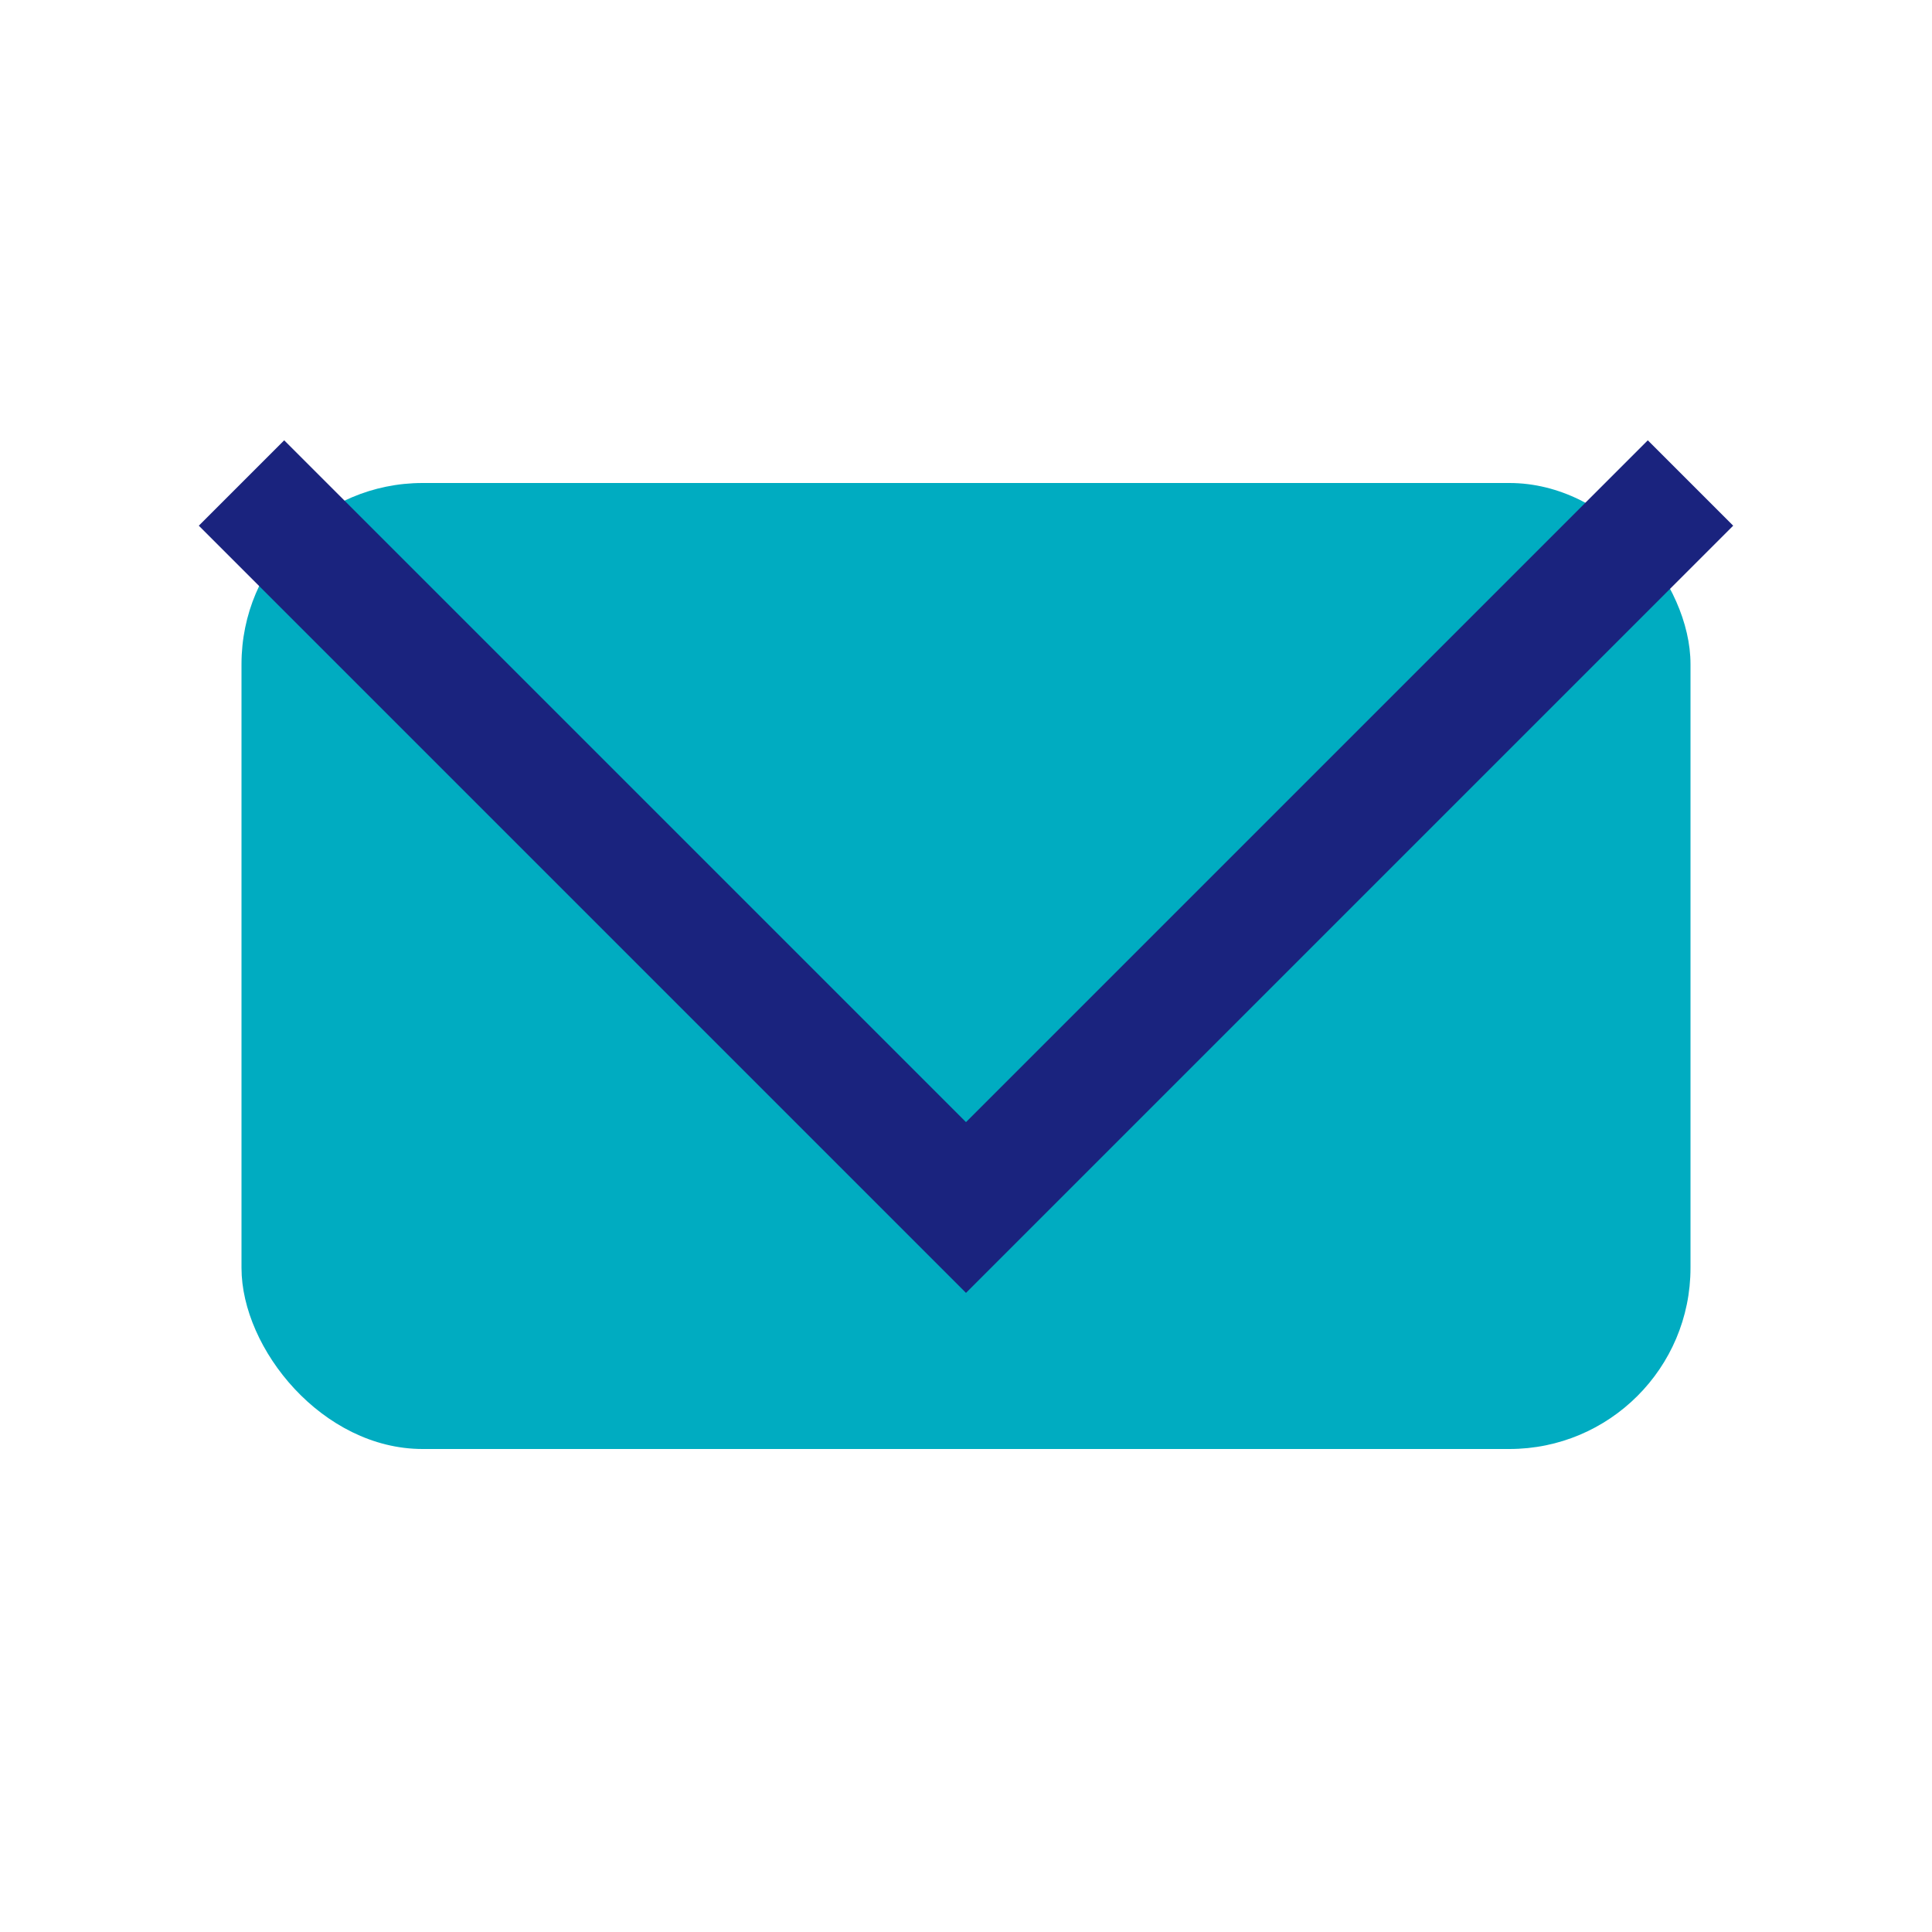 <?xml version="1.0" encoding="UTF-8"?>
<svg xmlns="http://www.w3.org/2000/svg" width="32" height="32" viewBox="0 0 32 32"><rect x="4" y="8" width="24" height="16" rx="3" fill="#00ACC1"/><polyline points="4,8 16,20 28,8" fill="none" stroke="#1A237E" stroke-width="2"/></svg>